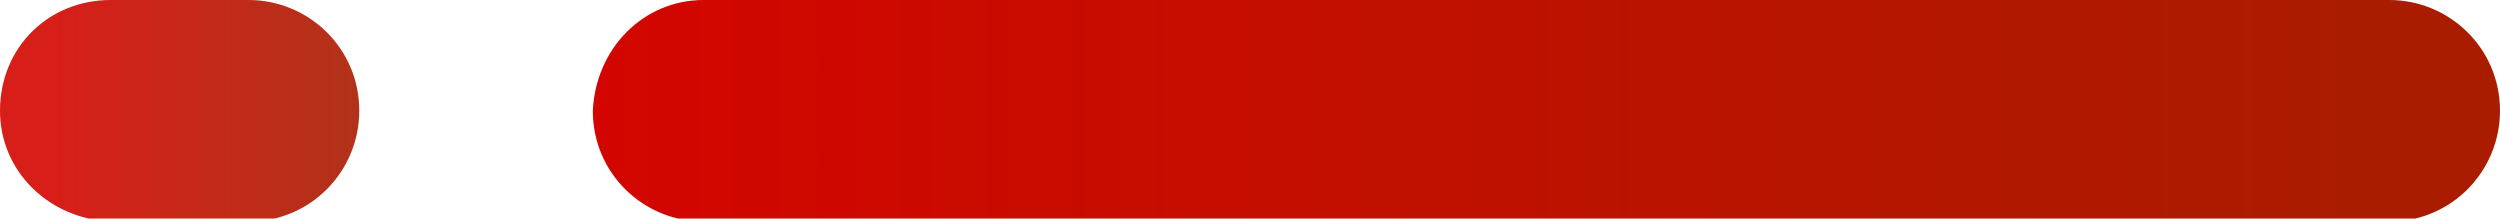 <?xml version="1.0" encoding="utf-8"?>
<!-- Generator: Adobe Illustrator 25.4.1, SVG Export Plug-In . SVG Version: 6.00 Build 0)  -->
<svg version="1.1" id="Group_13" xmlns="http://www.w3.org/2000/svg" xmlns:xlink="http://www.w3.org/1999/xlink" x="0px" y="0px"
	 viewBox="0 0 83.5 7.3" style="enable-background:new 0 0 83.5 7.3;" xml:space="preserve">
<style type="text/css">
	.st0{fill:url(#Rectangle_5_00000010296420549806910990000013398384052780332180_);}
	.st1{opacity:0.9;fill:url(#Rectangle_6_00000113352660852272860140000018033038401296456349_);enable-background:new    ;}
</style>
<linearGradient id="Rectangle_5_00000075147052925638765570000003959750173377054612_" gradientUnits="userSpaceOnUse" x1="-208.731" y1="226.131" x2="-209.651" y2="226.131" gradientTransform="matrix(63.595 0 0 -7.303 13352.608 1655.083)">
	<stop  offset="0" style="stop-color:#AA1C00"/>
	<stop  offset="1" style="stop-color:#D40500"/>
</linearGradient>
<path id="Rectangle_5" style="fill:url(#Rectangle_5_00000075147052925638765570000003959750173377054612_);" d="M23.5,0h56.3
	c2,0,3.7,1.6,3.7,3.7l0,0c0,2-1.6,3.7-3.7,3.7H23.5c-2,0-3.7-1.6-3.7-3.7l0,0C19.9,1.6,21.5,0,23.5,0z"/>
<linearGradient id="Rectangle_6_00000047043281103224298370000011016396941923341959_" gradientUnits="userSpaceOnUse" x1="-194.137" y1="226.131" x2="-195.003" y2="226.131" gradientTransform="matrix(11.924 0 0 -7.303 2326.812 1655.083)">
	<stop  offset="0" style="stop-color:#AA1C00"/>
	<stop  offset="1" style="stop-color:#D40500"/>
</linearGradient>
<path id="Rectangle_6" style="opacity:0.9;fill:url(#Rectangle_6_00000047043281103224298370000011016396941923341959_);enable-background:new    ;" d="
	M3.7,0h4.6c2,0,3.7,1.6,3.7,3.7l0,0c0,2-1.6,3.7-3.7,3.7H3.7C1.6,7.3,0,5.7,0,3.7l0,0C0,1.6,1.6,0,3.7,0z"/>
</svg>
